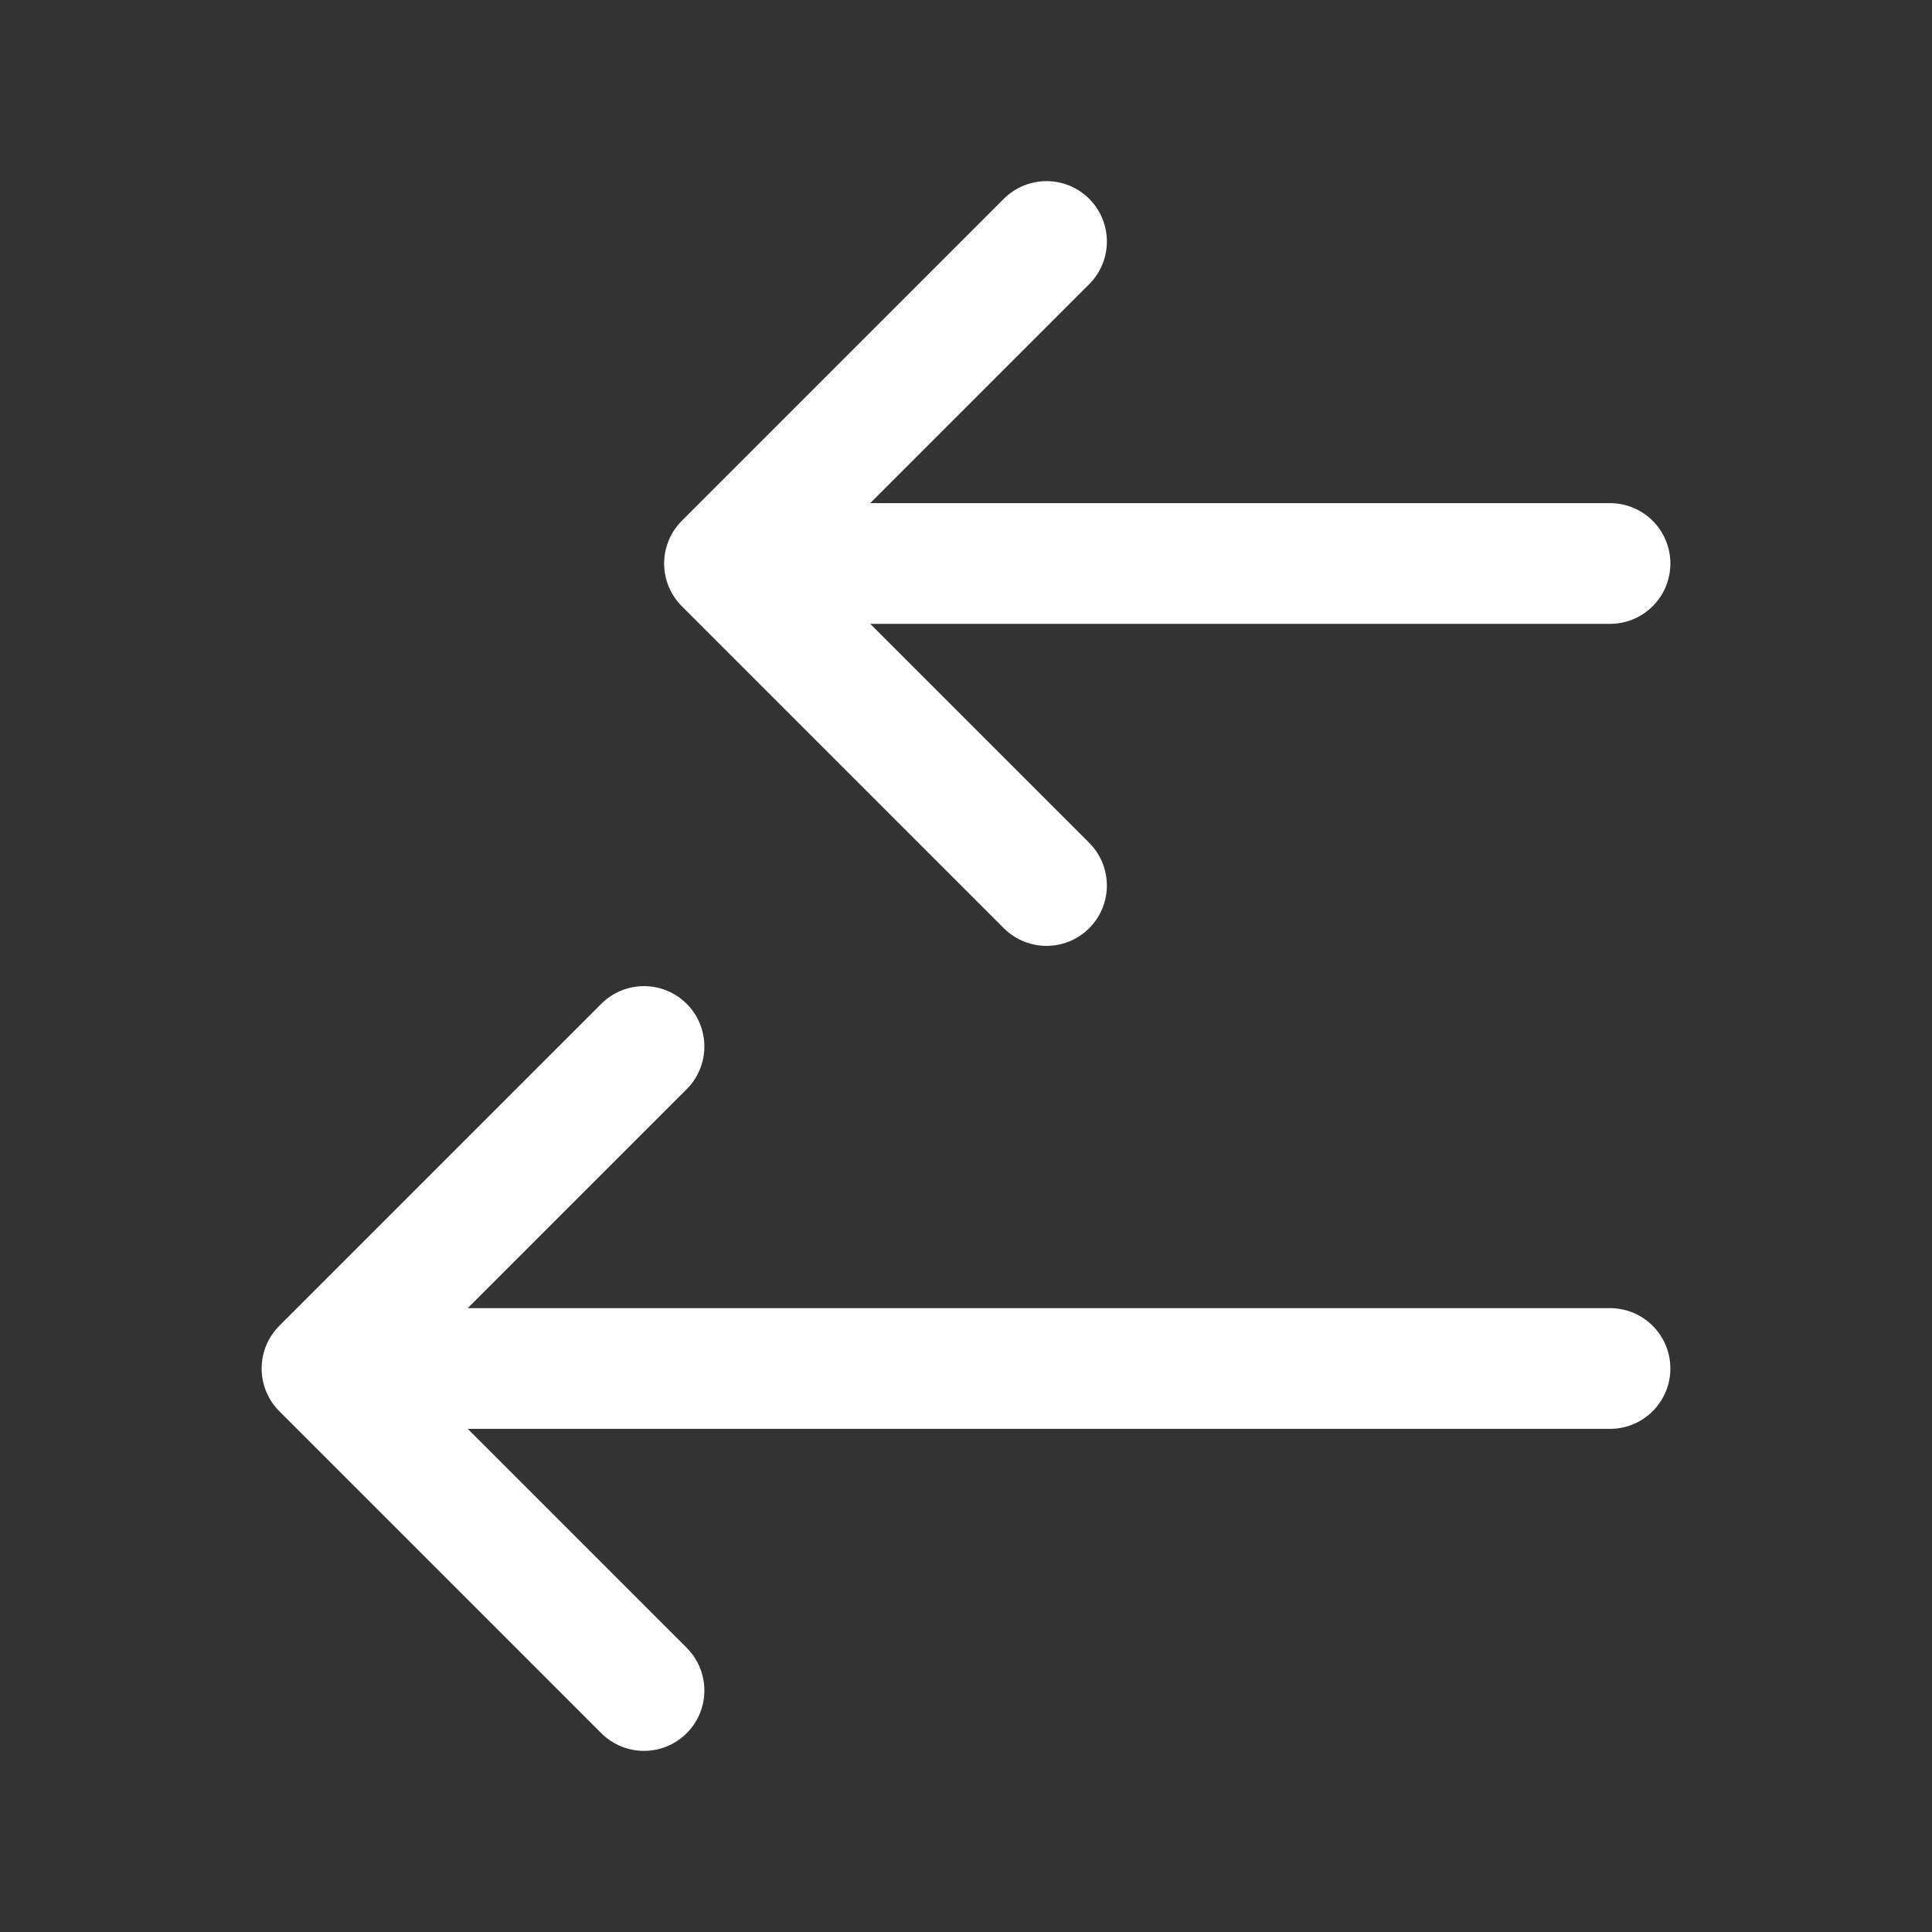 <svg width="24" height="24" viewBox="0 0 24 24" fill="none" xmlns="http://www.w3.org/2000/svg">
<rect x="0" y="0" width="24" height="24" fill="#333333" stroke="none"/>
<path d="M20 17H4M4 17L8 21M4 17L8 13M20 7H9M9 7L13 11M9 7L13 3" stroke="white" stroke-width="1.5" stroke-linecap="round" stroke-linejoin="round"/>
</svg>
